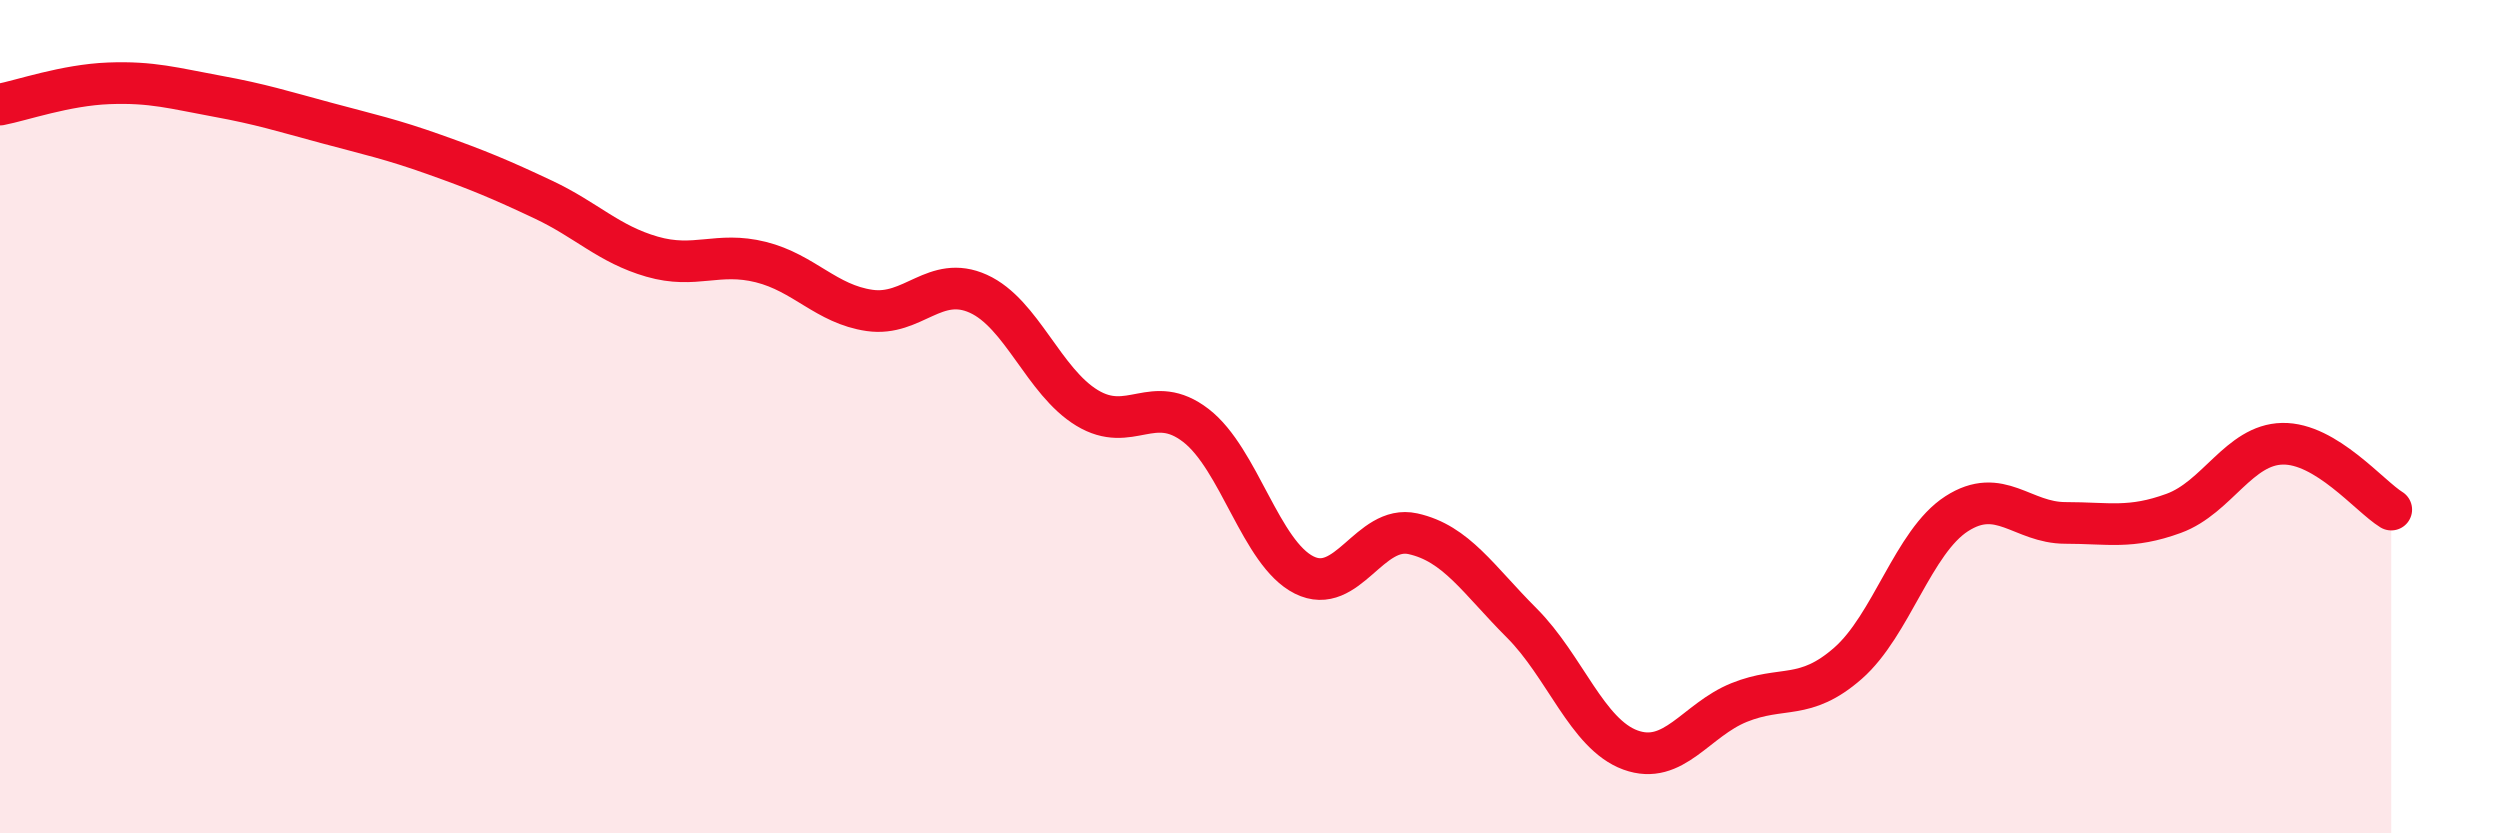 
    <svg width="60" height="20" viewBox="0 0 60 20" xmlns="http://www.w3.org/2000/svg">
      <path
        d="M 0,2.51 C 0.52,2.41 1.57,2.04 2.61,2 C 3.65,1.96 4.18,2.12 5.22,2.31 C 6.26,2.5 6.79,2.67 7.83,2.95 C 8.87,3.23 9.39,3.34 10.43,3.71 C 11.47,4.08 12,4.3 13.04,4.79 C 14.08,5.28 14.61,5.86 15.65,6.16 C 16.69,6.46 17.22,6.03 18.26,6.29 C 19.3,6.55 19.83,7.3 20.87,7.45 C 21.91,7.6 22.44,6.58 23.48,7.05 C 24.52,7.52 25.05,9.16 26.09,9.79 C 27.13,10.42 27.66,9.41 28.7,10.21 C 29.74,11.01 30.26,13.28 31.3,13.8 C 32.34,14.32 32.87,12.58 33.91,12.81 C 34.95,13.04 35.48,13.91 36.52,14.95 C 37.56,15.99 38.09,17.62 39.13,18 C 40.17,18.38 40.7,17.28 41.74,16.86 C 42.78,16.44 43.31,16.83 44.35,15.92 C 45.39,15.01 45.92,13 46.96,12.33 C 48,11.66 48.53,12.55 49.57,12.55 C 50.61,12.55 51.13,12.7 52.17,12.32 C 53.21,11.94 53.74,10.67 54.78,10.65 C 55.82,10.63 56.87,11.91 57.39,12.23L57.39 20L0 20Z"
        fill="#EB0A25"
        opacity="0.1"
        stroke-linecap="round"
        stroke-linejoin="round"
      />
      <path
        d="M 0,2.51 C 0.52,2.41 1.57,2.04 2.61,2 C 3.65,1.96 4.18,2.12 5.22,2.31 C 6.26,2.5 6.79,2.67 7.83,2.95 C 8.87,3.23 9.39,3.34 10.43,3.71 C 11.47,4.08 12,4.3 13.04,4.79 C 14.08,5.28 14.61,5.86 15.65,6.16 C 16.69,6.46 17.22,6.03 18.26,6.29 C 19.3,6.55 19.83,7.3 20.87,7.45 C 21.91,7.6 22.44,6.58 23.48,7.05 C 24.52,7.52 25.05,9.16 26.09,9.79 C 27.13,10.42 27.66,9.41 28.7,10.21 C 29.74,11.01 30.26,13.28 31.3,13.8 C 32.34,14.32 32.87,12.58 33.91,12.81 C 34.95,13.04 35.48,13.91 36.52,14.95 C 37.56,15.99 38.09,17.62 39.13,18 C 40.17,18.38 40.7,17.28 41.74,16.86 C 42.78,16.44 43.31,16.83 44.35,15.92 C 45.39,15.01 45.92,13 46.96,12.33 C 48,11.66 48.53,12.55 49.57,12.55 C 50.61,12.55 51.13,12.7 52.17,12.32 C 53.21,11.94 53.74,10.67 54.78,10.65 C 55.82,10.63 56.87,11.91 57.39,12.23"
        stroke="#EB0A25"
        stroke-width="1"
        fill="none"
        stroke-linecap="round"
        stroke-linejoin="round"
      />
    </svg>
  